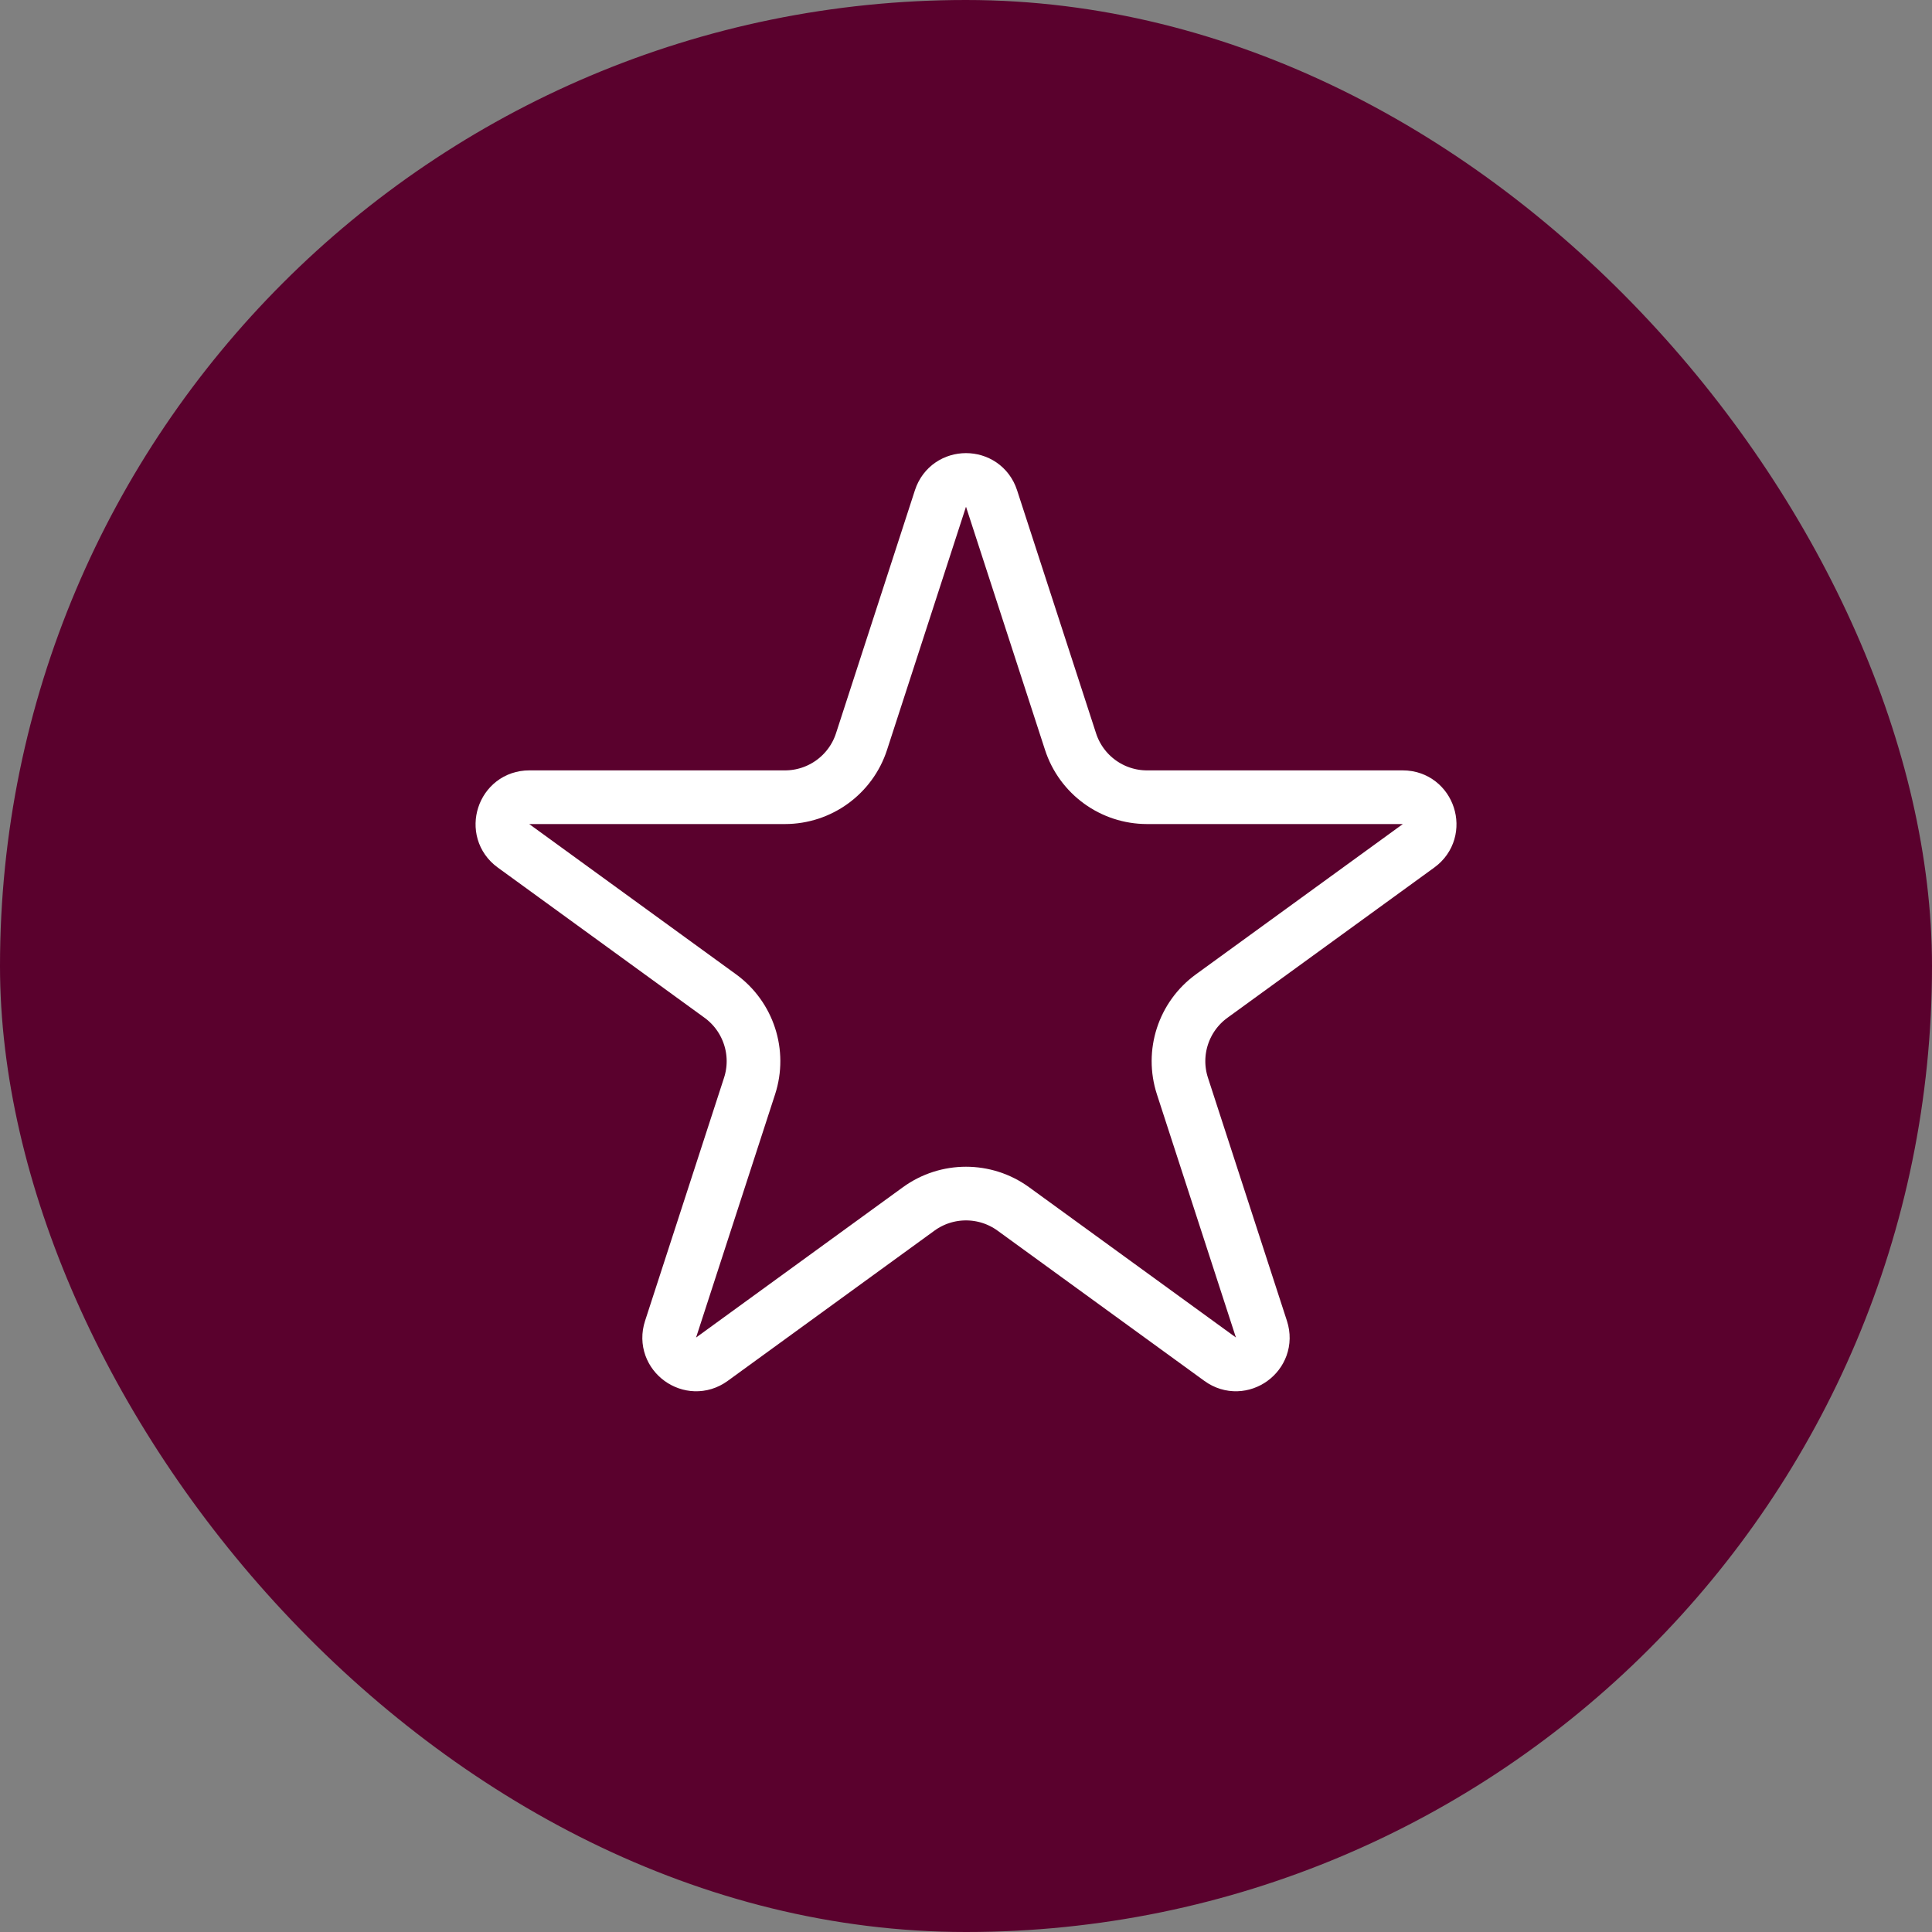<svg xmlns="http://www.w3.org/2000/svg" fill="none" viewBox="0 0 36 36" height="36" width="36">
<rect x="0" y="0" width="36" height="36" fill="#808080" stroke="none"/>
<rect fill="#5A012D" rx="18" height="36" width="36"></rect>
<path stroke="white" d="M17.524 9.289C17.674 8.828 18.326 8.828 18.476 9.289L19.948 13.819C20.149 14.437 20.724 14.855 21.374 14.855H26.139C26.623 14.855 26.824 15.476 26.433 15.76L22.578 18.56C22.052 18.942 21.832 19.619 22.033 20.237L23.505 24.768C23.654 25.229 23.128 25.611 22.736 25.327L18.882 22.527C18.356 22.145 17.644 22.145 17.118 22.527L13.265 25.327C12.873 25.611 12.345 25.229 12.495 24.768L13.967 20.237C14.168 19.619 13.947 18.942 13.422 18.56L9.568 15.76C9.177 15.476 9.378 14.855 9.862 14.855H14.626C15.276 14.855 15.852 14.437 16.053 13.819L17.524 9.289Z"></path>
</svg>
